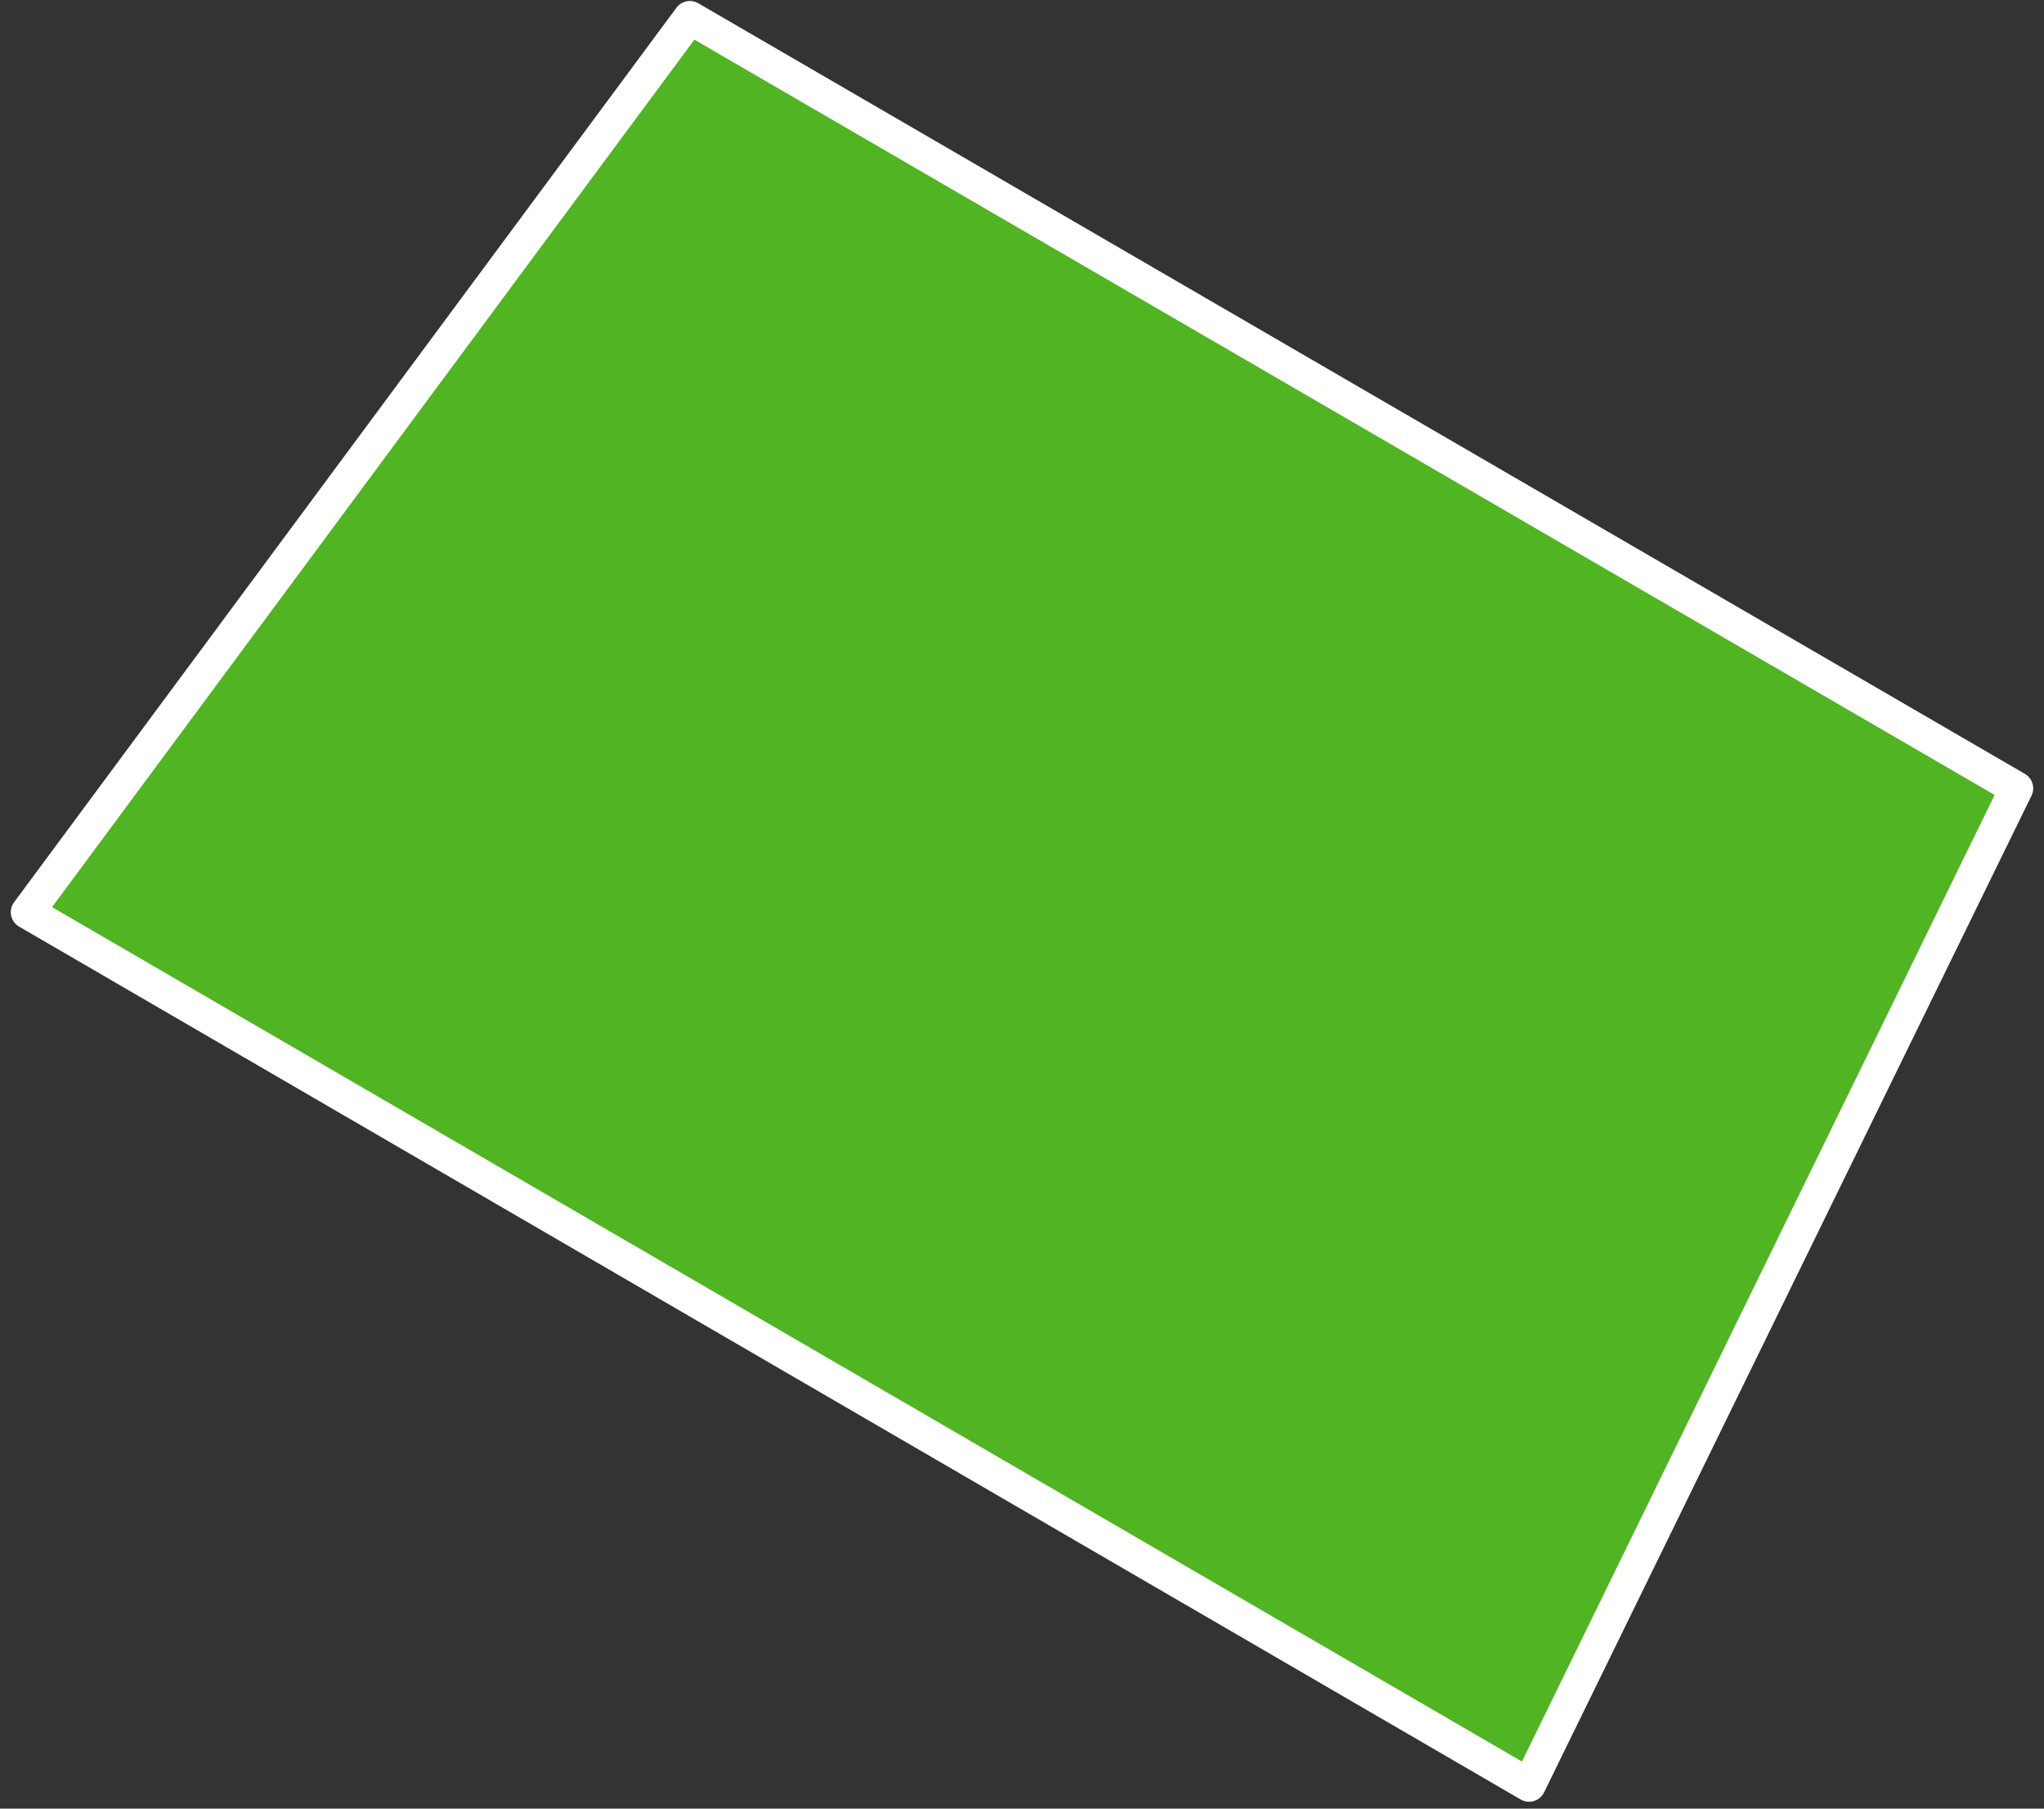 <?xml version="1.0" encoding="UTF-8"?> <svg xmlns="http://www.w3.org/2000/svg" width="104" height="92" viewBox="0 0 104 92" fill="none"><rect x="0" y="0" width="104" height="92" fill="#333333" stroke="none"/> <path d="M35.1 0.9L102.6 40.1L77.8 90.8L1.4 46.4L35.1 0.9Z" fill="#51B423" stroke="white" stroke-width="1.7" stroke-linecap="round" stroke-linejoin="round"></path> </svg> 
